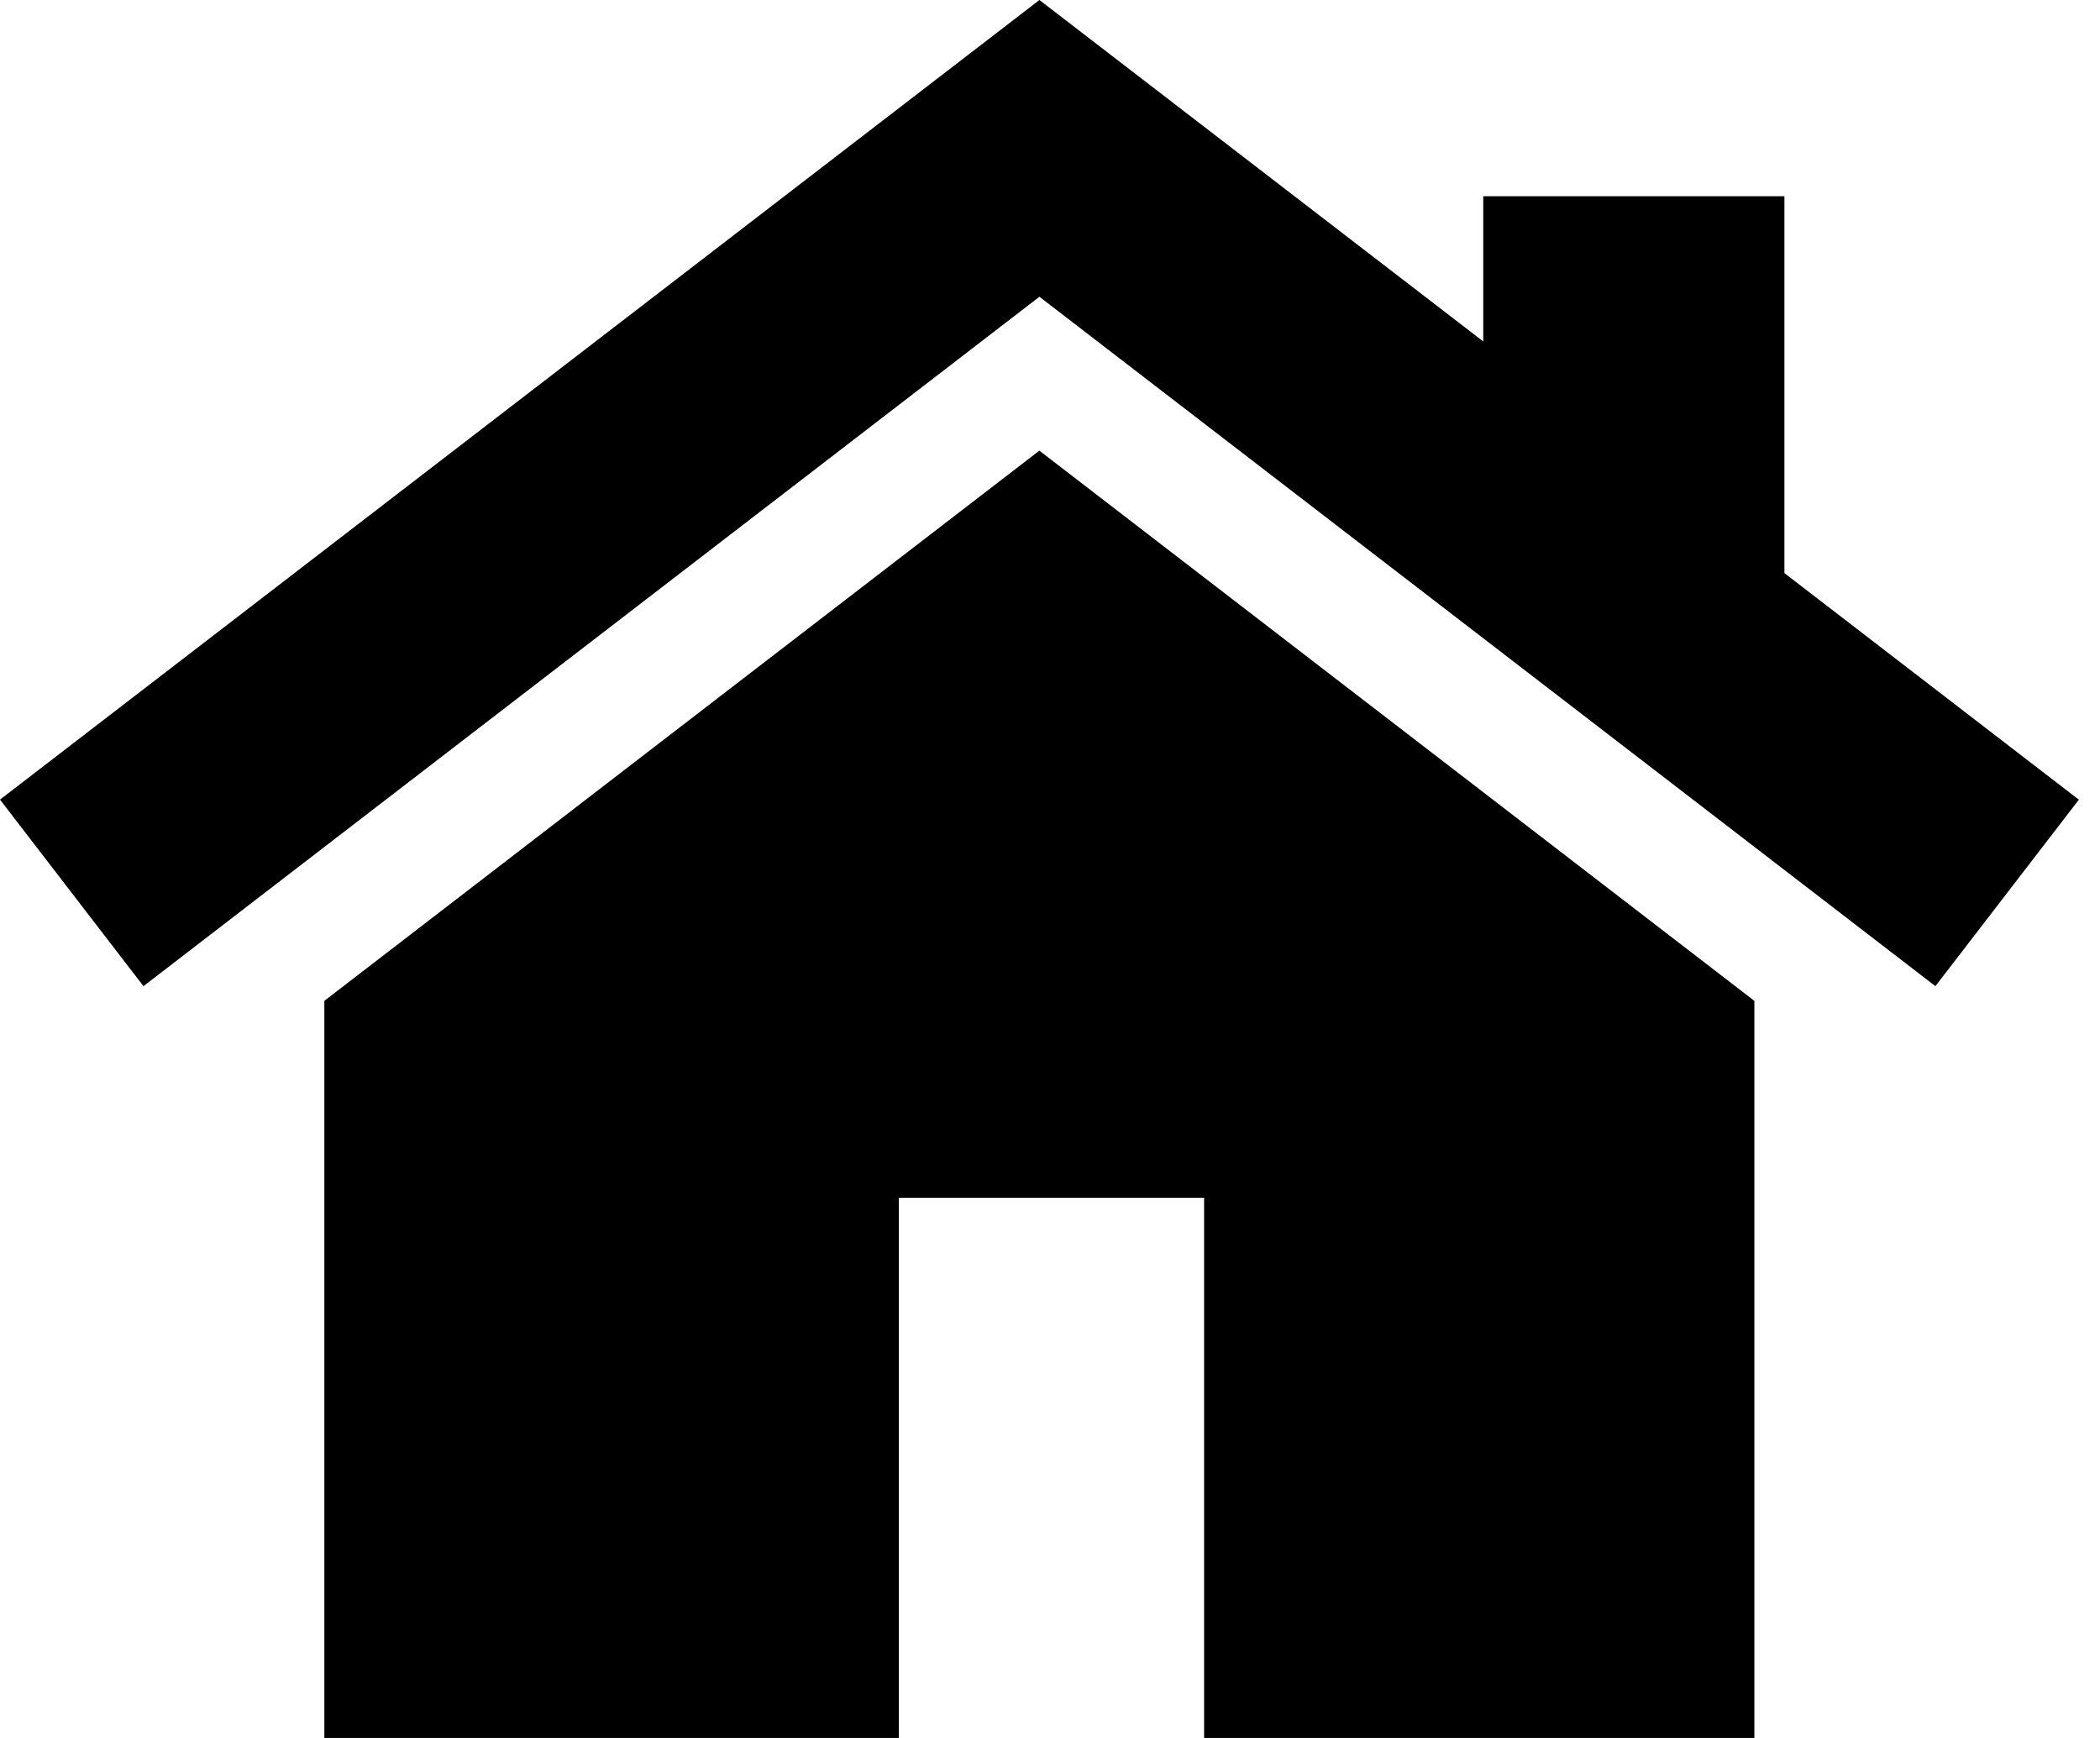 <svg xmlns="http://www.w3.org/2000/svg" width="29" height="24" viewBox="0 0 29 24" fill="none"><path d="M14.353 6.223L4.479 13.821V24H12.413V16.54H16.628V24H24.227V13.821L14.353 6.223Z" fill="black"></path><path d="M24.642 7.914V2.71H20.483V4.715L14.354 0L0 11.042L1.981 13.618L14.354 4.098L26.727 13.618L28.708 11.043L24.642 7.914Z" fill="black"></path></svg>
